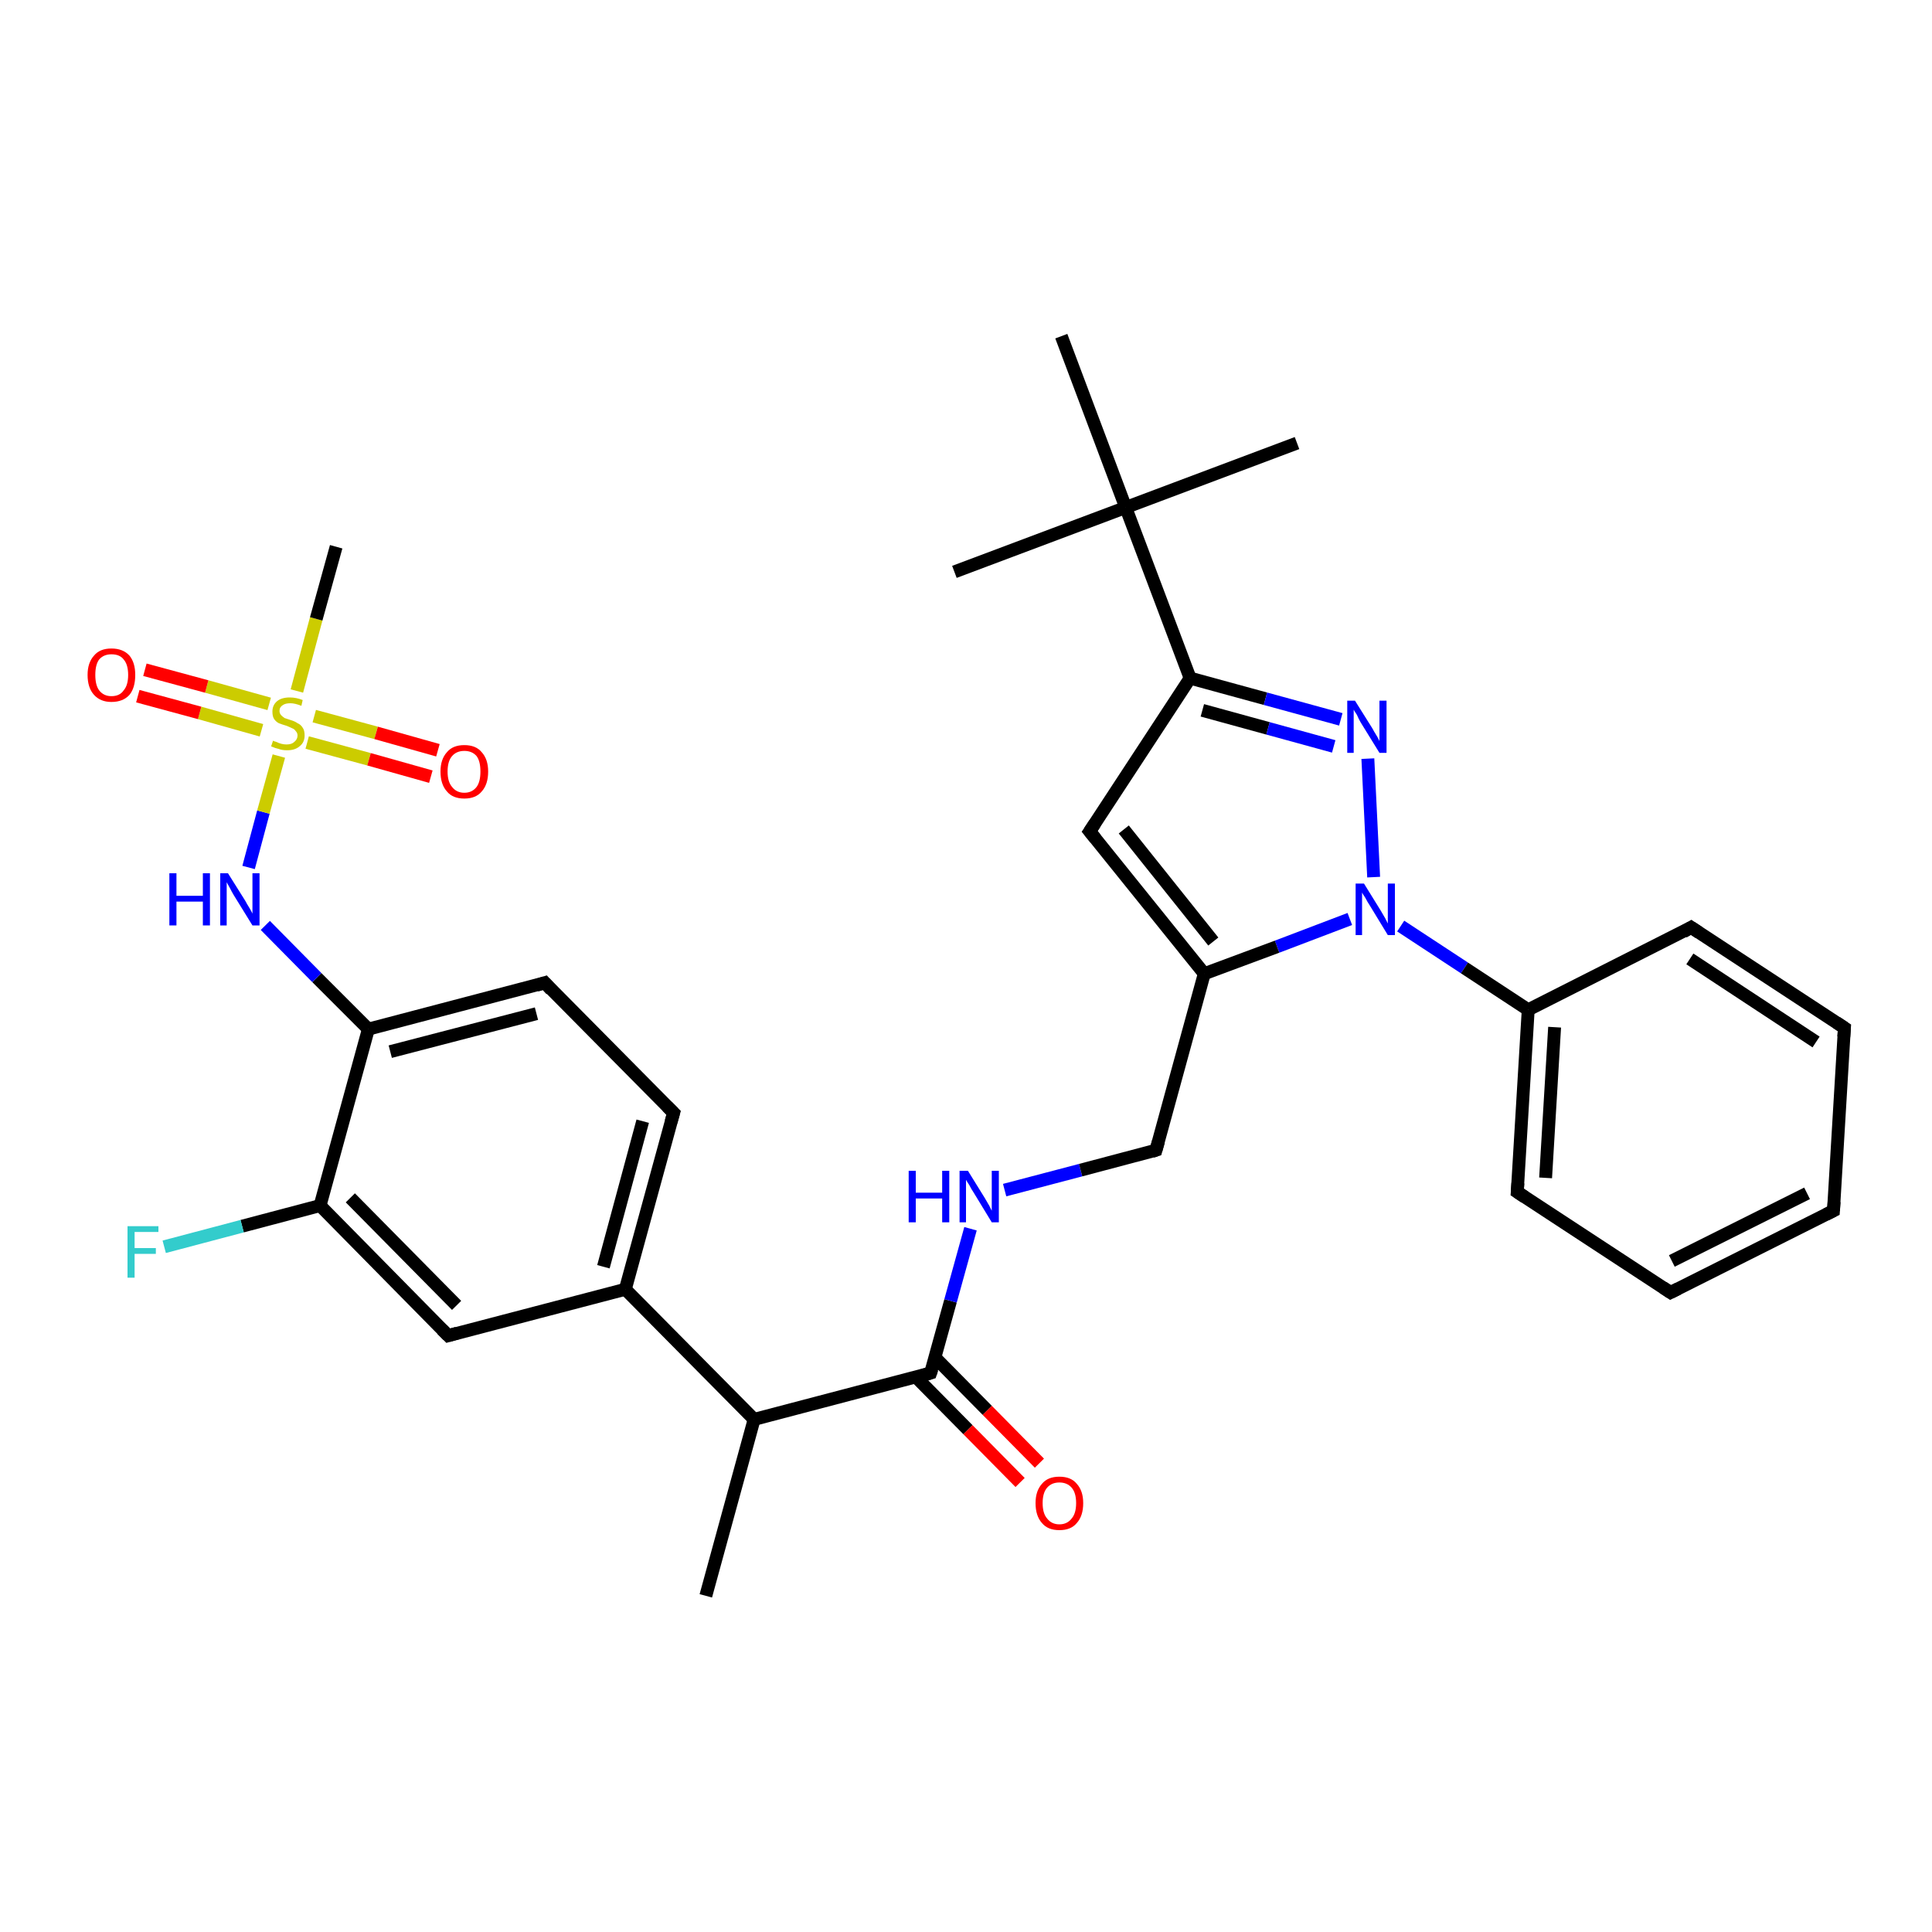 <?xml version='1.0' encoding='iso-8859-1'?>
<svg version='1.1' baseProfile='full'
              xmlns='http://www.w3.org/2000/svg'
                      xmlns:rdkit='http://www.rdkit.org/xml'
                      xmlns:xlink='http://www.w3.org/1999/xlink'
                  xml:space='preserve'
width='300px' height='300px' viewBox='0 0 300 300'>
<!-- END OF HEADER -->
<rect style='opacity:1.0;fill:#FFFFFF;stroke:none' width='300.0' height='300.0' x='0.0' y='0.0'> </rect>
<path class='bond-0 atom-0 atom-1' d='M 109.6,247.8 L 117.1,220.4' style='fill:none;fill-rule:evenodd;stroke:#000000;stroke-width:2.0px;stroke-linecap:butt;stroke-linejoin:miter;stroke-opacity:1' />
<path class='bond-1 atom-1 atom-2' d='M 117.1,220.4 L 144.5,213.2' style='fill:none;fill-rule:evenodd;stroke:#000000;stroke-width:2.0px;stroke-linecap:butt;stroke-linejoin:miter;stroke-opacity:1' />
<path class='bond-2 atom-2 atom-3' d='M 142.2,213.8 L 150.3,222.0' style='fill:none;fill-rule:evenodd;stroke:#000000;stroke-width:2.0px;stroke-linecap:butt;stroke-linejoin:miter;stroke-opacity:1' />
<path class='bond-2 atom-2 atom-3' d='M 150.3,222.0 L 158.4,230.2' style='fill:none;fill-rule:evenodd;stroke:#FF0000;stroke-width:2.0px;stroke-linecap:butt;stroke-linejoin:miter;stroke-opacity:1' />
<path class='bond-2 atom-2 atom-3' d='M 145.2,210.8 L 153.3,219.0' style='fill:none;fill-rule:evenodd;stroke:#000000;stroke-width:2.0px;stroke-linecap:butt;stroke-linejoin:miter;stroke-opacity:1' />
<path class='bond-2 atom-2 atom-3' d='M 153.3,219.0 L 161.4,227.2' style='fill:none;fill-rule:evenodd;stroke:#FF0000;stroke-width:2.0px;stroke-linecap:butt;stroke-linejoin:miter;stroke-opacity:1' />
<path class='bond-3 atom-2 atom-4' d='M 144.5,213.2 L 147.6,202.0' style='fill:none;fill-rule:evenodd;stroke:#000000;stroke-width:2.0px;stroke-linecap:butt;stroke-linejoin:miter;stroke-opacity:1' />
<path class='bond-3 atom-2 atom-4' d='M 147.6,202.0 L 150.7,190.8' style='fill:none;fill-rule:evenodd;stroke:#0000FF;stroke-width:2.0px;stroke-linecap:butt;stroke-linejoin:miter;stroke-opacity:1' />
<path class='bond-4 atom-4 atom-5' d='M 156.0,184.8 L 167.8,181.7' style='fill:none;fill-rule:evenodd;stroke:#0000FF;stroke-width:2.0px;stroke-linecap:butt;stroke-linejoin:miter;stroke-opacity:1' />
<path class='bond-4 atom-4 atom-5' d='M 167.8,181.7 L 179.5,178.6' style='fill:none;fill-rule:evenodd;stroke:#000000;stroke-width:2.0px;stroke-linecap:butt;stroke-linejoin:miter;stroke-opacity:1' />
<path class='bond-5 atom-5 atom-6' d='M 179.5,178.6 L 187.0,151.2' style='fill:none;fill-rule:evenodd;stroke:#000000;stroke-width:2.0px;stroke-linecap:butt;stroke-linejoin:miter;stroke-opacity:1' />
<path class='bond-6 atom-6 atom-7' d='M 187.0,151.2 L 169.2,129.1' style='fill:none;fill-rule:evenodd;stroke:#000000;stroke-width:2.0px;stroke-linecap:butt;stroke-linejoin:miter;stroke-opacity:1' />
<path class='bond-6 atom-6 atom-7' d='M 188.4,146.2 L 174.5,128.8' style='fill:none;fill-rule:evenodd;stroke:#000000;stroke-width:2.0px;stroke-linecap:butt;stroke-linejoin:miter;stroke-opacity:1' />
<path class='bond-7 atom-7 atom-8' d='M 169.2,129.1 L 184.8,105.3' style='fill:none;fill-rule:evenodd;stroke:#000000;stroke-width:2.0px;stroke-linecap:butt;stroke-linejoin:miter;stroke-opacity:1' />
<path class='bond-8 atom-8 atom-9' d='M 184.8,105.3 L 196.5,108.5' style='fill:none;fill-rule:evenodd;stroke:#000000;stroke-width:2.0px;stroke-linecap:butt;stroke-linejoin:miter;stroke-opacity:1' />
<path class='bond-8 atom-8 atom-9' d='M 196.5,108.5 L 208.2,111.7' style='fill:none;fill-rule:evenodd;stroke:#0000FF;stroke-width:2.0px;stroke-linecap:butt;stroke-linejoin:miter;stroke-opacity:1' />
<path class='bond-8 atom-8 atom-9' d='M 186.7,110.3 L 196.9,113.1' style='fill:none;fill-rule:evenodd;stroke:#000000;stroke-width:2.0px;stroke-linecap:butt;stroke-linejoin:miter;stroke-opacity:1' />
<path class='bond-8 atom-8 atom-9' d='M 196.9,113.1 L 207.1,115.9' style='fill:none;fill-rule:evenodd;stroke:#0000FF;stroke-width:2.0px;stroke-linecap:butt;stroke-linejoin:miter;stroke-opacity:1' />
<path class='bond-9 atom-9 atom-10' d='M 212.4,117.8 L 213.3,136.2' style='fill:none;fill-rule:evenodd;stroke:#0000FF;stroke-width:2.0px;stroke-linecap:butt;stroke-linejoin:miter;stroke-opacity:1' />
<path class='bond-10 atom-10 atom-11' d='M 217.5,143.8 L 227.4,150.3' style='fill:none;fill-rule:evenodd;stroke:#0000FF;stroke-width:2.0px;stroke-linecap:butt;stroke-linejoin:miter;stroke-opacity:1' />
<path class='bond-10 atom-10 atom-11' d='M 227.4,150.3 L 237.3,156.8' style='fill:none;fill-rule:evenodd;stroke:#000000;stroke-width:2.0px;stroke-linecap:butt;stroke-linejoin:miter;stroke-opacity:1' />
<path class='bond-11 atom-11 atom-12' d='M 237.3,156.8 L 235.6,185.1' style='fill:none;fill-rule:evenodd;stroke:#000000;stroke-width:2.0px;stroke-linecap:butt;stroke-linejoin:miter;stroke-opacity:1' />
<path class='bond-11 atom-11 atom-12' d='M 241.4,159.5 L 240.0,182.9' style='fill:none;fill-rule:evenodd;stroke:#000000;stroke-width:2.0px;stroke-linecap:butt;stroke-linejoin:miter;stroke-opacity:1' />
<path class='bond-12 atom-12 atom-13' d='M 235.6,185.1 L 259.4,200.7' style='fill:none;fill-rule:evenodd;stroke:#000000;stroke-width:2.0px;stroke-linecap:butt;stroke-linejoin:miter;stroke-opacity:1' />
<path class='bond-13 atom-13 atom-14' d='M 259.4,200.7 L 284.7,188.0' style='fill:none;fill-rule:evenodd;stroke:#000000;stroke-width:2.0px;stroke-linecap:butt;stroke-linejoin:miter;stroke-opacity:1' />
<path class='bond-13 atom-13 atom-14' d='M 259.6,195.8 L 280.6,185.3' style='fill:none;fill-rule:evenodd;stroke:#000000;stroke-width:2.0px;stroke-linecap:butt;stroke-linejoin:miter;stroke-opacity:1' />
<path class='bond-14 atom-14 atom-15' d='M 284.7,188.0 L 286.4,159.6' style='fill:none;fill-rule:evenodd;stroke:#000000;stroke-width:2.0px;stroke-linecap:butt;stroke-linejoin:miter;stroke-opacity:1' />
<path class='bond-15 atom-15 atom-16' d='M 286.4,159.6 L 262.6,144.0' style='fill:none;fill-rule:evenodd;stroke:#000000;stroke-width:2.0px;stroke-linecap:butt;stroke-linejoin:miter;stroke-opacity:1' />
<path class='bond-15 atom-15 atom-16' d='M 282.0,161.8 L 262.4,148.9' style='fill:none;fill-rule:evenodd;stroke:#000000;stroke-width:2.0px;stroke-linecap:butt;stroke-linejoin:miter;stroke-opacity:1' />
<path class='bond-16 atom-8 atom-17' d='M 184.8,105.3 L 174.8,78.8' style='fill:none;fill-rule:evenodd;stroke:#000000;stroke-width:2.0px;stroke-linecap:butt;stroke-linejoin:miter;stroke-opacity:1' />
<path class='bond-17 atom-17 atom-18' d='M 174.8,78.8 L 201.4,68.8' style='fill:none;fill-rule:evenodd;stroke:#000000;stroke-width:2.0px;stroke-linecap:butt;stroke-linejoin:miter;stroke-opacity:1' />
<path class='bond-18 atom-17 atom-19' d='M 174.8,78.8 L 148.2,88.8' style='fill:none;fill-rule:evenodd;stroke:#000000;stroke-width:2.0px;stroke-linecap:butt;stroke-linejoin:miter;stroke-opacity:1' />
<path class='bond-19 atom-17 atom-20' d='M 174.8,78.8 L 164.8,52.2' style='fill:none;fill-rule:evenodd;stroke:#000000;stroke-width:2.0px;stroke-linecap:butt;stroke-linejoin:miter;stroke-opacity:1' />
<path class='bond-20 atom-1 atom-21' d='M 117.1,220.4 L 97.1,200.2' style='fill:none;fill-rule:evenodd;stroke:#000000;stroke-width:2.0px;stroke-linecap:butt;stroke-linejoin:miter;stroke-opacity:1' />
<path class='bond-21 atom-21 atom-22' d='M 97.1,200.2 L 104.6,172.8' style='fill:none;fill-rule:evenodd;stroke:#000000;stroke-width:2.0px;stroke-linecap:butt;stroke-linejoin:miter;stroke-opacity:1' />
<path class='bond-21 atom-21 atom-22' d='M 93.7,196.7 L 99.8,174.1' style='fill:none;fill-rule:evenodd;stroke:#000000;stroke-width:2.0px;stroke-linecap:butt;stroke-linejoin:miter;stroke-opacity:1' />
<path class='bond-22 atom-22 atom-23' d='M 104.6,172.8 L 84.6,152.6' style='fill:none;fill-rule:evenodd;stroke:#000000;stroke-width:2.0px;stroke-linecap:butt;stroke-linejoin:miter;stroke-opacity:1' />
<path class='bond-23 atom-23 atom-24' d='M 84.6,152.6 L 57.2,159.8' style='fill:none;fill-rule:evenodd;stroke:#000000;stroke-width:2.0px;stroke-linecap:butt;stroke-linejoin:miter;stroke-opacity:1' />
<path class='bond-23 atom-23 atom-24' d='M 83.3,157.4 L 60.6,163.3' style='fill:none;fill-rule:evenodd;stroke:#000000;stroke-width:2.0px;stroke-linecap:butt;stroke-linejoin:miter;stroke-opacity:1' />
<path class='bond-24 atom-24 atom-25' d='M 57.2,159.8 L 49.2,151.8' style='fill:none;fill-rule:evenodd;stroke:#000000;stroke-width:2.0px;stroke-linecap:butt;stroke-linejoin:miter;stroke-opacity:1' />
<path class='bond-24 atom-24 atom-25' d='M 49.2,151.8 L 41.2,143.7' style='fill:none;fill-rule:evenodd;stroke:#0000FF;stroke-width:2.0px;stroke-linecap:butt;stroke-linejoin:miter;stroke-opacity:1' />
<path class='bond-25 atom-25 atom-26' d='M 38.6,134.7 L 40.9,126.1' style='fill:none;fill-rule:evenodd;stroke:#0000FF;stroke-width:2.0px;stroke-linecap:butt;stroke-linejoin:miter;stroke-opacity:1' />
<path class='bond-25 atom-25 atom-26' d='M 40.9,126.1 L 43.3,117.4' style='fill:none;fill-rule:evenodd;stroke:#CCCC00;stroke-width:2.0px;stroke-linecap:butt;stroke-linejoin:miter;stroke-opacity:1' />
<path class='bond-26 atom-26 atom-27' d='M 46.1,107.3 L 49.1,96.1' style='fill:none;fill-rule:evenodd;stroke:#CCCC00;stroke-width:2.0px;stroke-linecap:butt;stroke-linejoin:miter;stroke-opacity:1' />
<path class='bond-26 atom-26 atom-27' d='M 49.1,96.1 L 52.2,84.9' style='fill:none;fill-rule:evenodd;stroke:#000000;stroke-width:2.0px;stroke-linecap:butt;stroke-linejoin:miter;stroke-opacity:1' />
<path class='bond-27 atom-26 atom-28' d='M 47.7,115.3 L 57.3,117.9' style='fill:none;fill-rule:evenodd;stroke:#CCCC00;stroke-width:2.0px;stroke-linecap:butt;stroke-linejoin:miter;stroke-opacity:1' />
<path class='bond-27 atom-26 atom-28' d='M 57.3,117.9 L 66.9,120.6' style='fill:none;fill-rule:evenodd;stroke:#FF0000;stroke-width:2.0px;stroke-linecap:butt;stroke-linejoin:miter;stroke-opacity:1' />
<path class='bond-27 atom-26 atom-28' d='M 48.8,111.2 L 58.4,113.8' style='fill:none;fill-rule:evenodd;stroke:#CCCC00;stroke-width:2.0px;stroke-linecap:butt;stroke-linejoin:miter;stroke-opacity:1' />
<path class='bond-27 atom-26 atom-28' d='M 58.4,113.8 L 68.0,116.5' style='fill:none;fill-rule:evenodd;stroke:#FF0000;stroke-width:2.0px;stroke-linecap:butt;stroke-linejoin:miter;stroke-opacity:1' />
<path class='bond-28 atom-26 atom-29' d='M 41.8,109.3 L 32.1,106.6' style='fill:none;fill-rule:evenodd;stroke:#CCCC00;stroke-width:2.0px;stroke-linecap:butt;stroke-linejoin:miter;stroke-opacity:1' />
<path class='bond-28 atom-26 atom-29' d='M 32.1,106.6 L 22.5,104.0' style='fill:none;fill-rule:evenodd;stroke:#FF0000;stroke-width:2.0px;stroke-linecap:butt;stroke-linejoin:miter;stroke-opacity:1' />
<path class='bond-28 atom-26 atom-29' d='M 40.6,113.4 L 31.0,110.7' style='fill:none;fill-rule:evenodd;stroke:#CCCC00;stroke-width:2.0px;stroke-linecap:butt;stroke-linejoin:miter;stroke-opacity:1' />
<path class='bond-28 atom-26 atom-29' d='M 31.0,110.7 L 21.4,108.1' style='fill:none;fill-rule:evenodd;stroke:#FF0000;stroke-width:2.0px;stroke-linecap:butt;stroke-linejoin:miter;stroke-opacity:1' />
<path class='bond-29 atom-24 atom-30' d='M 57.2,159.8 L 49.7,187.2' style='fill:none;fill-rule:evenodd;stroke:#000000;stroke-width:2.0px;stroke-linecap:butt;stroke-linejoin:miter;stroke-opacity:1' />
<path class='bond-30 atom-30 atom-31' d='M 49.7,187.2 L 37.6,190.4' style='fill:none;fill-rule:evenodd;stroke:#000000;stroke-width:2.0px;stroke-linecap:butt;stroke-linejoin:miter;stroke-opacity:1' />
<path class='bond-30 atom-30 atom-31' d='M 37.6,190.4 L 25.5,193.6' style='fill:none;fill-rule:evenodd;stroke:#33CCCC;stroke-width:2.0px;stroke-linecap:butt;stroke-linejoin:miter;stroke-opacity:1' />
<path class='bond-31 atom-30 atom-32' d='M 49.7,187.2 L 69.6,207.4' style='fill:none;fill-rule:evenodd;stroke:#000000;stroke-width:2.0px;stroke-linecap:butt;stroke-linejoin:miter;stroke-opacity:1' />
<path class='bond-31 atom-30 atom-32' d='M 54.4,186.0 L 70.9,202.7' style='fill:none;fill-rule:evenodd;stroke:#000000;stroke-width:2.0px;stroke-linecap:butt;stroke-linejoin:miter;stroke-opacity:1' />
<path class='bond-32 atom-10 atom-6' d='M 209.6,142.7 L 198.3,147.0' style='fill:none;fill-rule:evenodd;stroke:#0000FF;stroke-width:2.0px;stroke-linecap:butt;stroke-linejoin:miter;stroke-opacity:1' />
<path class='bond-32 atom-10 atom-6' d='M 198.3,147.0 L 187.0,151.2' style='fill:none;fill-rule:evenodd;stroke:#000000;stroke-width:2.0px;stroke-linecap:butt;stroke-linejoin:miter;stroke-opacity:1' />
<path class='bond-33 atom-16 atom-11' d='M 262.6,144.0 L 237.3,156.8' style='fill:none;fill-rule:evenodd;stroke:#000000;stroke-width:2.0px;stroke-linecap:butt;stroke-linejoin:miter;stroke-opacity:1' />
<path class='bond-34 atom-32 atom-21' d='M 69.6,207.4 L 97.1,200.2' style='fill:none;fill-rule:evenodd;stroke:#000000;stroke-width:2.0px;stroke-linecap:butt;stroke-linejoin:miter;stroke-opacity:1' />
<path d='M 143.2,213.6 L 144.5,213.2 L 144.7,212.6' style='fill:none;stroke:#000000;stroke-width:2.0px;stroke-linecap:butt;stroke-linejoin:miter;stroke-opacity:1;' />
<path d='M 178.9,178.8 L 179.5,178.6 L 179.9,177.2' style='fill:none;stroke:#000000;stroke-width:2.0px;stroke-linecap:butt;stroke-linejoin:miter;stroke-opacity:1;' />
<path d='M 170.1,130.2 L 169.2,129.1 L 170.0,127.9' style='fill:none;stroke:#000000;stroke-width:2.0px;stroke-linecap:butt;stroke-linejoin:miter;stroke-opacity:1;' />
<path d='M 235.7,183.7 L 235.6,185.1 L 236.8,185.9' style='fill:none;stroke:#000000;stroke-width:2.0px;stroke-linecap:butt;stroke-linejoin:miter;stroke-opacity:1;' />
<path d='M 258.2,199.9 L 259.4,200.7 L 260.6,200.1' style='fill:none;stroke:#000000;stroke-width:2.0px;stroke-linecap:butt;stroke-linejoin:miter;stroke-opacity:1;' />
<path d='M 283.5,188.6 L 284.7,188.0 L 284.8,186.6' style='fill:none;stroke:#000000;stroke-width:2.0px;stroke-linecap:butt;stroke-linejoin:miter;stroke-opacity:1;' />
<path d='M 286.3,161.0 L 286.4,159.6 L 285.2,158.8' style='fill:none;stroke:#000000;stroke-width:2.0px;stroke-linecap:butt;stroke-linejoin:miter;stroke-opacity:1;' />
<path d='M 263.8,144.8 L 262.6,144.0 L 261.4,144.7' style='fill:none;stroke:#000000;stroke-width:2.0px;stroke-linecap:butt;stroke-linejoin:miter;stroke-opacity:1;' />
<path d='M 104.2,174.2 L 104.6,172.8 L 103.6,171.8' style='fill:none;stroke:#000000;stroke-width:2.0px;stroke-linecap:butt;stroke-linejoin:miter;stroke-opacity:1;' />
<path d='M 85.6,153.7 L 84.6,152.6 L 83.3,153.0' style='fill:none;stroke:#000000;stroke-width:2.0px;stroke-linecap:butt;stroke-linejoin:miter;stroke-opacity:1;' />
<path d='M 68.6,206.4 L 69.6,207.4 L 71.0,207.0' style='fill:none;stroke:#000000;stroke-width:2.0px;stroke-linecap:butt;stroke-linejoin:miter;stroke-opacity:1;' />
<path class='atom-3' d='M 160.8 233.4
Q 160.8 231.5, 161.8 230.4
Q 162.7 229.3, 164.5 229.3
Q 166.3 229.3, 167.2 230.4
Q 168.2 231.5, 168.2 233.4
Q 168.2 235.4, 167.2 236.5
Q 166.3 237.6, 164.5 237.6
Q 162.7 237.6, 161.8 236.5
Q 160.8 235.4, 160.8 233.4
M 164.5 236.7
Q 165.7 236.7, 166.4 235.8
Q 167.1 235.0, 167.1 233.4
Q 167.1 231.8, 166.4 231.0
Q 165.7 230.2, 164.5 230.2
Q 163.3 230.2, 162.6 231.0
Q 161.9 231.8, 161.9 233.4
Q 161.9 235.0, 162.6 235.8
Q 163.3 236.7, 164.5 236.7
' fill='#FF0000'/>
<path class='atom-4' d='M 141.1 181.8
L 142.2 181.8
L 142.2 185.2
L 146.3 185.2
L 146.3 181.8
L 147.4 181.8
L 147.4 189.8
L 146.3 189.8
L 146.3 186.1
L 142.2 186.1
L 142.2 189.8
L 141.1 189.8
L 141.1 181.8
' fill='#0000FF'/>
<path class='atom-4' d='M 150.3 181.8
L 152.9 186.0
Q 153.2 186.5, 153.6 187.2
Q 154.0 188.0, 154.0 188.0
L 154.0 181.8
L 155.1 181.8
L 155.1 189.8
L 154.0 189.8
L 151.2 185.2
Q 150.8 184.6, 150.5 184.0
Q 150.1 183.4, 150.0 183.2
L 150.0 189.8
L 149.0 189.8
L 149.0 181.8
L 150.3 181.8
' fill='#0000FF'/>
<path class='atom-9' d='M 210.4 108.8
L 213.1 113.1
Q 213.3 113.5, 213.8 114.3
Q 214.2 115.0, 214.2 115.1
L 214.2 108.8
L 215.3 108.8
L 215.3 116.9
L 214.2 116.9
L 211.3 112.2
Q 211.0 111.7, 210.7 111.0
Q 210.3 110.4, 210.2 110.2
L 210.2 116.9
L 209.2 116.9
L 209.2 108.8
L 210.4 108.8
' fill='#0000FF'/>
<path class='atom-10' d='M 211.8 137.2
L 214.4 141.4
Q 214.7 141.9, 215.1 142.6
Q 215.5 143.4, 215.5 143.4
L 215.5 137.2
L 216.6 137.2
L 216.6 145.2
L 215.5 145.2
L 212.7 140.6
Q 212.3 140.0, 212.0 139.4
Q 211.6 138.8, 211.5 138.6
L 211.5 145.2
L 210.5 145.2
L 210.5 137.2
L 211.8 137.2
' fill='#0000FF'/>
<path class='atom-25' d='M 26.3 135.6
L 27.4 135.6
L 27.4 139.1
L 31.5 139.1
L 31.5 135.6
L 32.6 135.6
L 32.6 143.7
L 31.5 143.7
L 31.5 140.0
L 27.4 140.0
L 27.4 143.7
L 26.3 143.7
L 26.3 135.6
' fill='#0000FF'/>
<path class='atom-25' d='M 35.4 135.6
L 38.1 139.9
Q 38.3 140.3, 38.8 141.1
Q 39.2 141.8, 39.2 141.9
L 39.2 135.6
L 40.3 135.6
L 40.3 143.7
L 39.2 143.7
L 36.3 139.0
Q 36.0 138.5, 35.7 137.9
Q 35.3 137.2, 35.2 137.0
L 35.2 143.7
L 34.2 143.7
L 34.2 135.6
L 35.4 135.6
' fill='#0000FF'/>
<path class='atom-26' d='M 42.4 115.0
Q 42.5 115.1, 42.9 115.2
Q 43.3 115.4, 43.7 115.5
Q 44.1 115.6, 44.5 115.6
Q 45.3 115.6, 45.7 115.2
Q 46.2 114.8, 46.2 114.2
Q 46.2 113.8, 45.9 113.5
Q 45.7 113.2, 45.4 113.1
Q 45.0 112.9, 44.5 112.7
Q 43.8 112.5, 43.3 112.3
Q 42.9 112.1, 42.6 111.7
Q 42.3 111.3, 42.3 110.5
Q 42.3 109.5, 43.0 108.9
Q 43.7 108.3, 45.0 108.3
Q 46.0 108.3, 47.0 108.7
L 46.8 109.6
Q 45.8 109.2, 45.1 109.2
Q 44.3 109.2, 43.9 109.5
Q 43.4 109.8, 43.4 110.4
Q 43.4 110.8, 43.7 111.1
Q 43.9 111.3, 44.2 111.5
Q 44.5 111.6, 45.1 111.8
Q 45.8 112.0, 46.2 112.3
Q 46.7 112.5, 47.0 113.0
Q 47.3 113.4, 47.3 114.2
Q 47.3 115.3, 46.5 115.9
Q 45.8 116.5, 44.6 116.5
Q 43.8 116.5, 43.3 116.3
Q 42.8 116.2, 42.1 115.9
L 42.4 115.0
' fill='#CCCC00'/>
<path class='atom-28' d='M 68.4 119.8
Q 68.4 117.9, 69.4 116.8
Q 70.3 115.7, 72.1 115.7
Q 73.9 115.7, 74.8 116.8
Q 75.8 117.9, 75.8 119.8
Q 75.8 121.8, 74.8 122.9
Q 73.9 124.0, 72.1 124.0
Q 70.3 124.0, 69.4 122.9
Q 68.4 121.8, 68.4 119.8
M 72.1 123.1
Q 73.3 123.1, 74.0 122.2
Q 74.6 121.4, 74.6 119.8
Q 74.6 118.2, 74.0 117.4
Q 73.3 116.6, 72.1 116.6
Q 70.9 116.6, 70.2 117.4
Q 69.5 118.2, 69.5 119.8
Q 69.5 121.4, 70.2 122.2
Q 70.9 123.1, 72.1 123.1
' fill='#FF0000'/>
<path class='atom-29' d='M 13.6 104.8
Q 13.6 102.9, 14.6 101.8
Q 15.5 100.7, 17.3 100.7
Q 19.1 100.7, 20.1 101.8
Q 21.0 102.9, 21.0 104.8
Q 21.0 106.8, 20.1 107.9
Q 19.1 109.0, 17.3 109.0
Q 15.6 109.0, 14.6 107.9
Q 13.6 106.8, 13.6 104.8
M 17.3 108.1
Q 18.6 108.1, 19.2 107.2
Q 19.9 106.4, 19.9 104.8
Q 19.9 103.2, 19.2 102.4
Q 18.6 101.6, 17.3 101.6
Q 16.1 101.6, 15.4 102.4
Q 14.8 103.2, 14.8 104.8
Q 14.8 106.4, 15.4 107.2
Q 16.1 108.1, 17.3 108.1
' fill='#FF0000'/>
<path class='atom-31' d='M 19.8 190.4
L 24.6 190.4
L 24.6 191.3
L 20.9 191.3
L 20.9 193.8
L 24.2 193.8
L 24.2 194.7
L 20.9 194.7
L 20.9 198.4
L 19.8 198.4
L 19.8 190.4
' fill='#33CCCC'/>
</svg>
